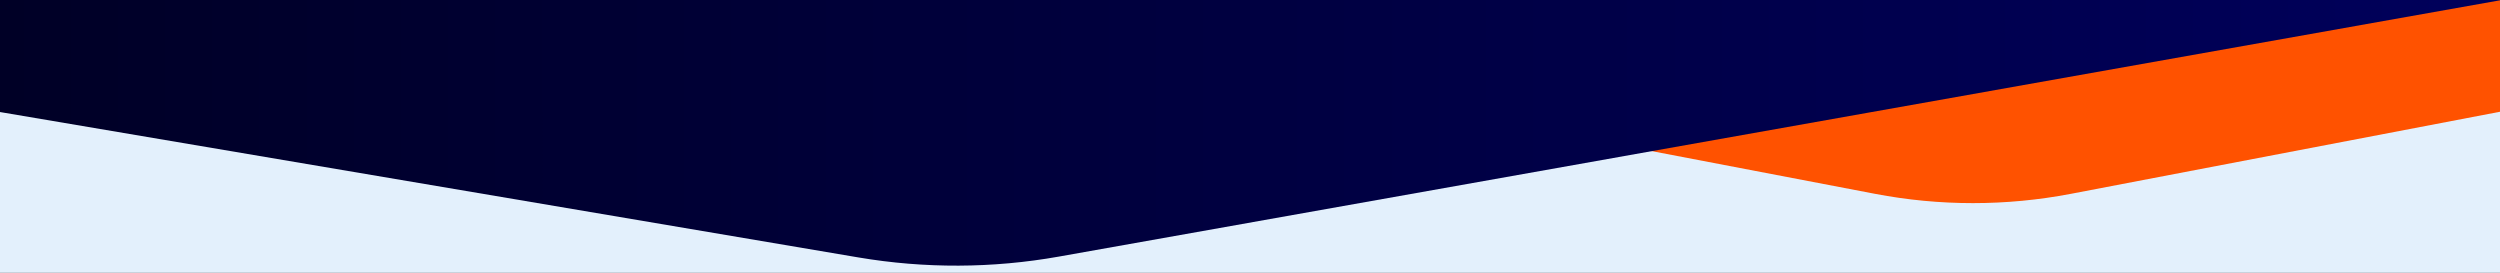 <svg width="3840" height="419" viewBox="0 0 3840 419" fill="none" xmlns="http://www.w3.org/2000/svg">
<rect x="0" y="0" width="3840" height="419" fill="#333333" stroke="none"/>
<g clip-path="url(#clip0_24310_580)">
<rect width="3840" height="419" fill="#E3F0FC"/>
<path d="M2880.17 297.75C2979.47 316.744 3081.47 316.744 3180.77 297.75L7383.93 -506.245C8337 -688.551 8203.98 -2092 7233.63 -2092H-1172.67C-2143.01 -2092 -2276.04 -688.553 -1322.97 -506.246L2880.17 297.75Z" fill="#FF5200"/>
<path d="M1318.45 395.407C1420.39 412.673 1524.54 412.246 1626.33 394.143L5160.68 -234.402C6242.49 -426.792 6101.89 -2020.5 5003.1 -2020.5H-2242.17C-3345.49 -2020.5 -3480.3 -417.393 -2392.47 -233.138L1318.45 395.407Z" fill="url(#paint0_linear_24310_580)"/>
</g>
<defs>
<linearGradient id="paint0_linear_24310_580" x1="-0.001" y1="-38" x2="3840" y2="-38" gradientUnits="userSpaceOnUse">
<stop stop-color="#000026"/>
<stop offset="1" stop-color="#00005B"/>
</linearGradient>
<clipPath id="clip0_24310_580">
<rect width="3840" height="419" fill="white"/>
</clipPath>
</defs>
</svg>
